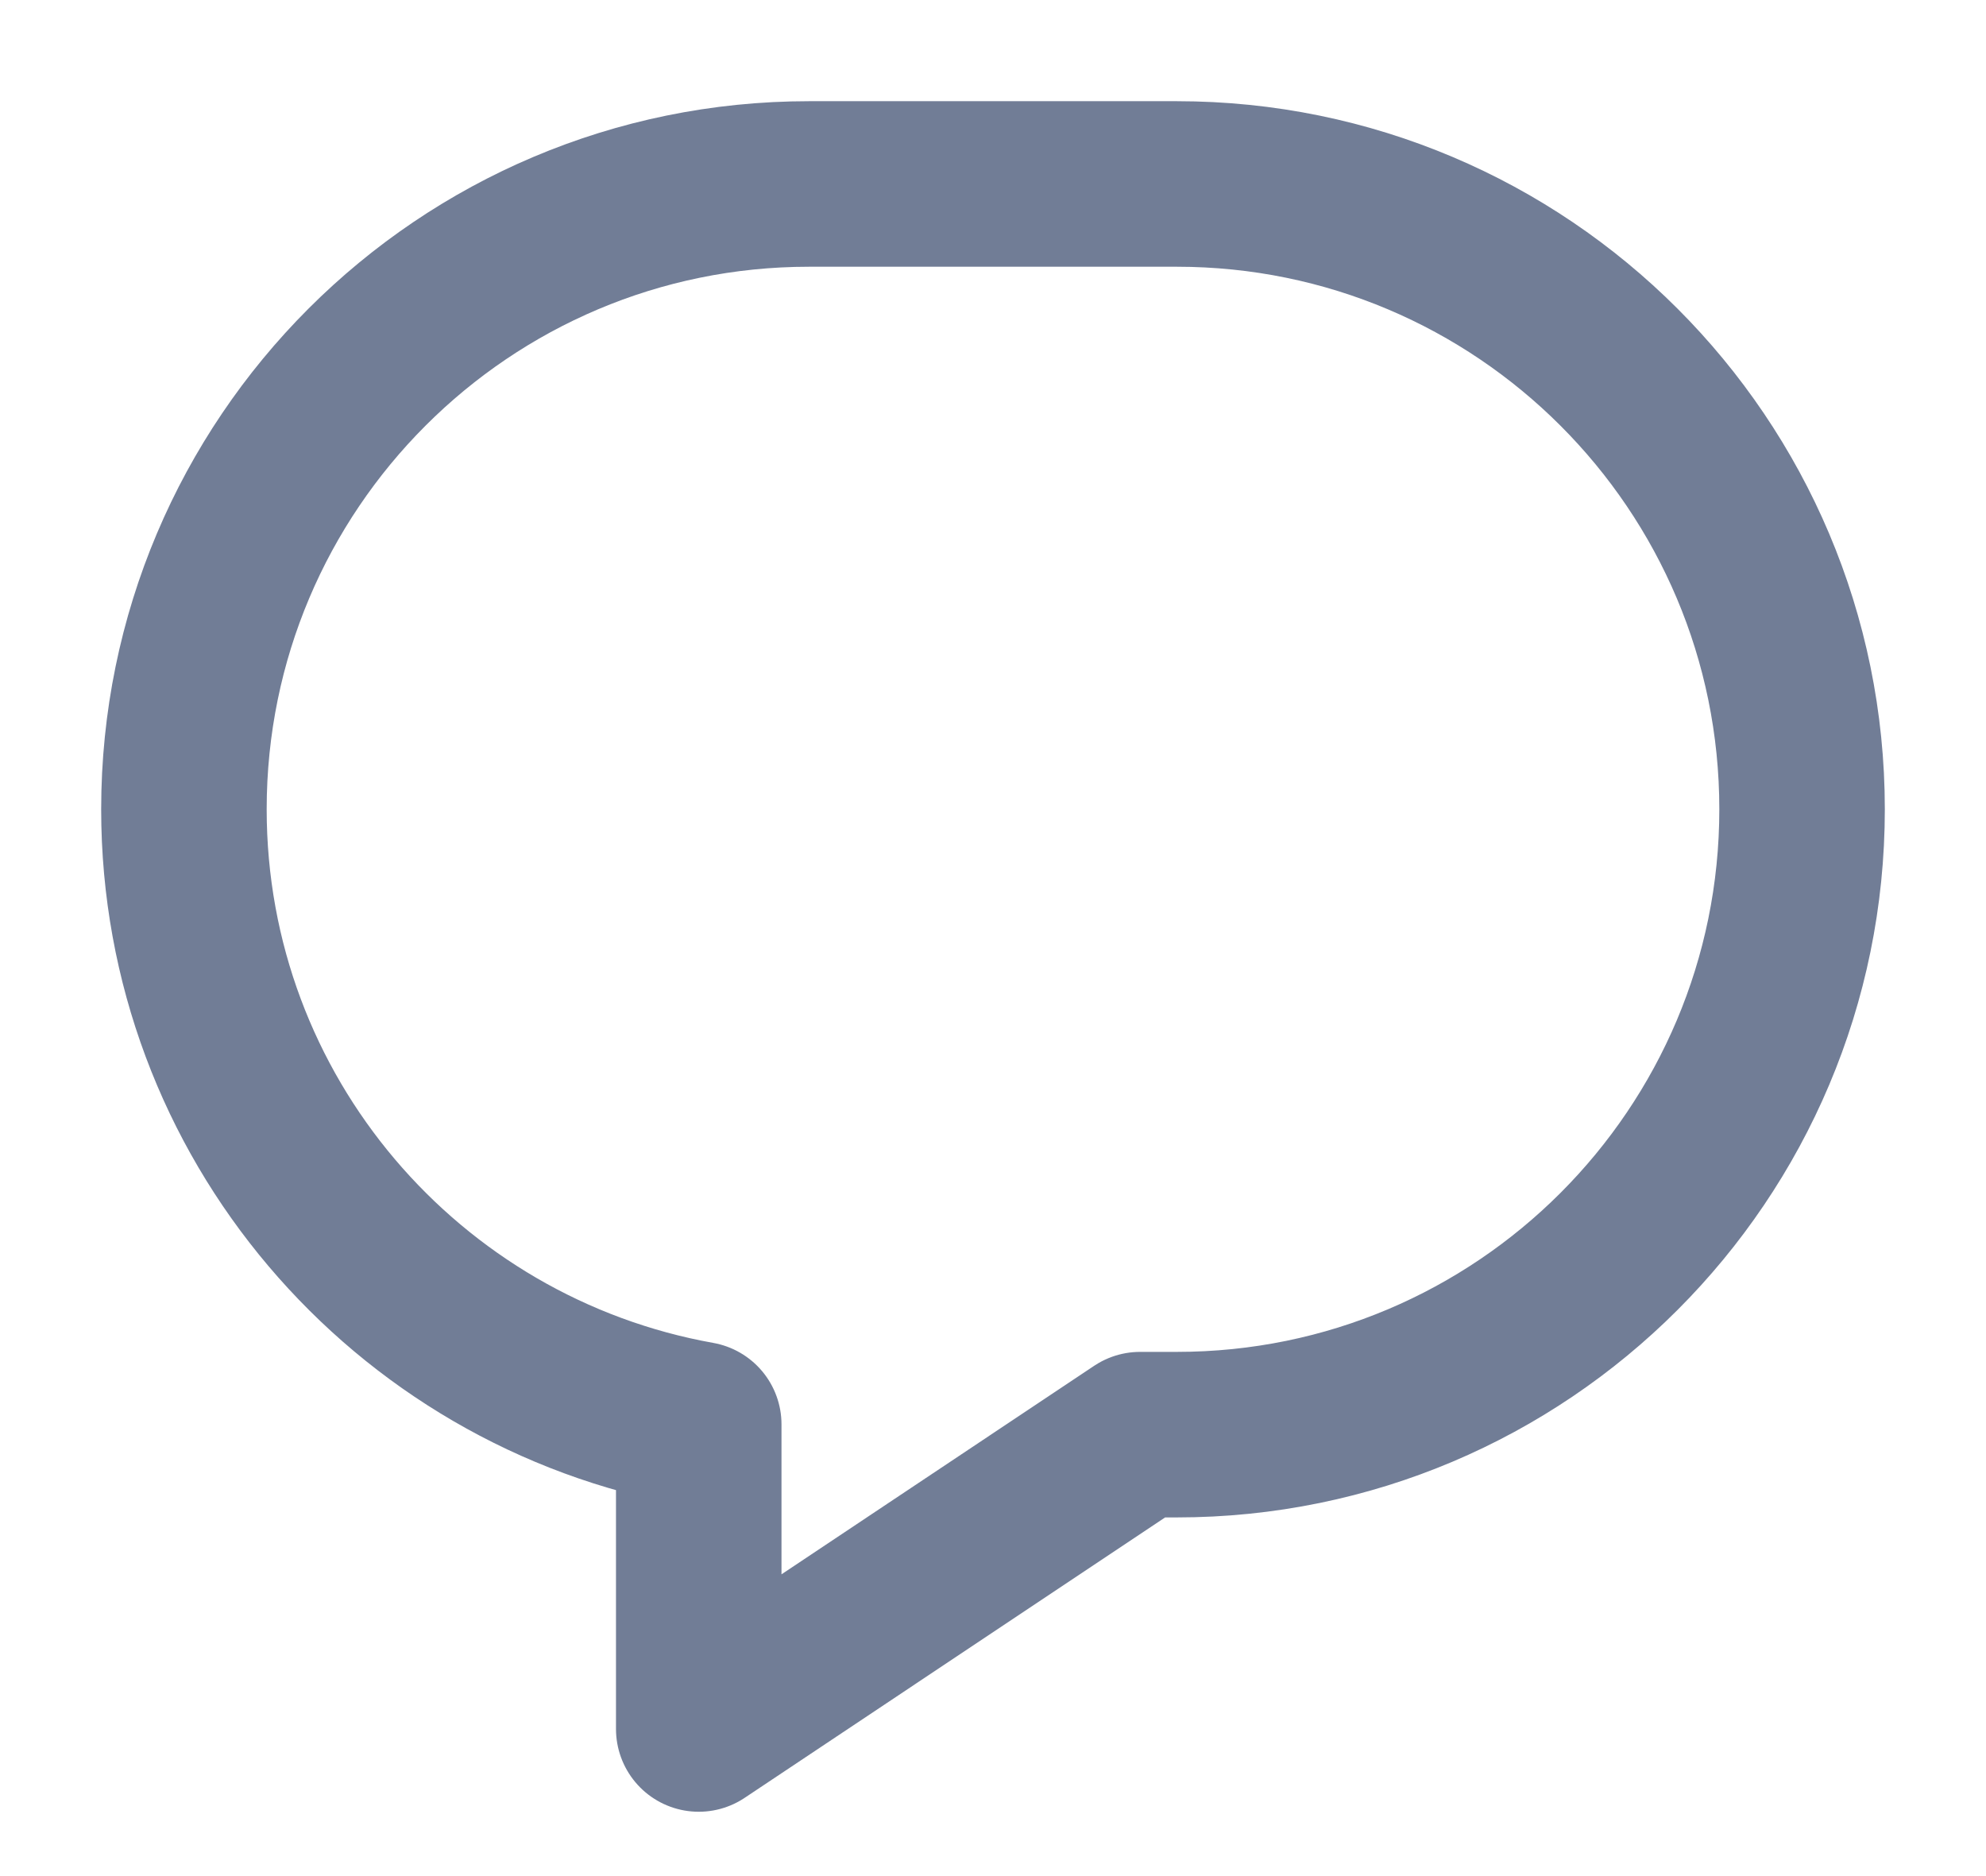 <svg xmlns="http://www.w3.org/2000/svg" width="18" height="17" viewBox="0 0 18 17" fill="none">
<path d="M10.666 1.667H7.333C4.204 1.667 1.667 4.204 1.667 7.333C1.667 10.121 3.681 12.433 6.333 12.907V15.667L10.333 13H10.666C13.796 13 16.333 10.463 16.333 7.333C16.333 4.204 13.796 1.667 10.666 1.667Z" stroke="#717D96" stroke-width="1.5" stroke-miterlimit="10" stroke-linecap="round" stroke-linejoin="round"/>
</svg>